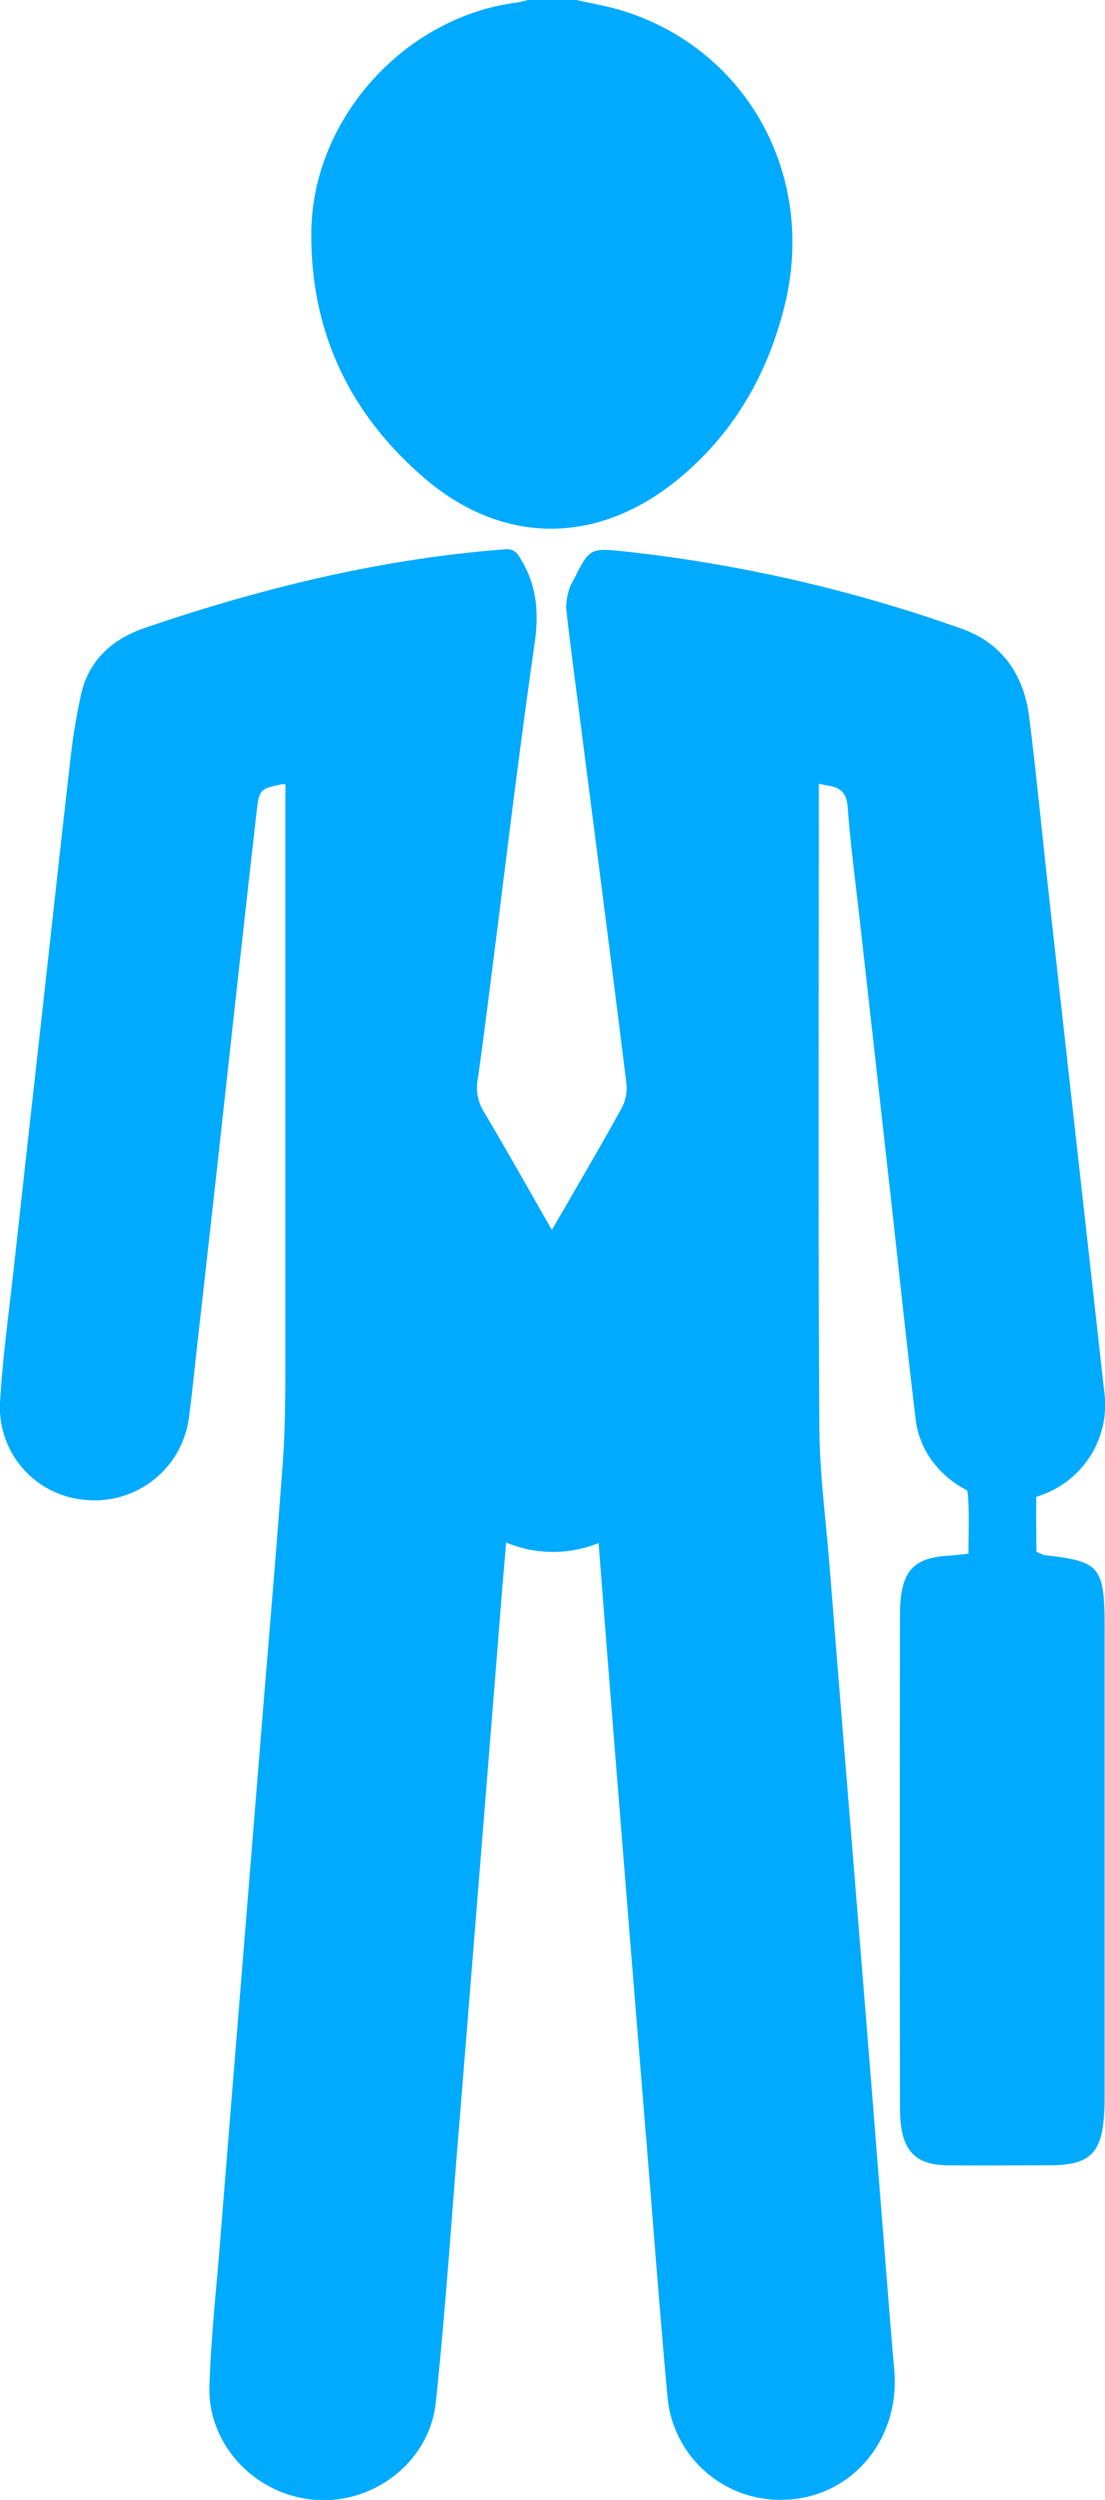 <svg xmlns="http://www.w3.org/2000/svg" viewBox="0 0 176.84 400"><defs><style>.cls-1{fill:#00abff;}</style></defs><title>Ресурс 1Собственник бизнеса</title><g id="Слой_2" data-name="Слой 2"><g id="Слой_1-2" data-name="Слой 1"><path class="cls-1" d="M92.24,0c2.57.59,5.19,1,7.69,1.81,19.82,6.32,30.79,26.5,25.61,47.2-2.77,11.13-8.33,20.65-17.31,27.91C95.5,87.21,80.46,87.21,68,76.57,55.94,66.26,49.63,53,49.83,37,50.06,18.92,64.79,2.71,82.72.4,83.31.32,83.9.14,84.49,0Z"/><path class="cls-1" d="M45.69,125.53a1.65,1.65,0,0,0-.41-.08c-3.71.79-3.79.78-4.22,4.51q-2.41,21.27-4.74,42.56T31.6,214.88c-.45,4-.84,8-1.37,12A15.21,15.21,0,0,1,13.8,240,14.85,14.85,0,0,1,0,224.58c.39-7.19,1.4-14.34,2.19-21.5q2.13-19.37,4.3-38.72c1.59-14.25,3.13-28.51,4.77-42.76A97.61,97.61,0,0,1,13,111c1.25-5.46,5.11-8.8,10.15-10.52,18.7-6.39,37.8-11.06,57.58-12.58a2.22,2.22,0,0,1,2.4,1.23c2.8,4.33,3.15,8.8,2.42,13.91-2.67,18.5-4.85,37.07-7.23,55.61-.6,4.72-1.2,9.44-1.88,14.14a7.18,7.18,0,0,0,.94,5c3.68,6.19,7.2,12.47,10.94,19l2-3.43c3.08-5.36,6.22-10.69,9.19-16.11a6.85,6.85,0,0,0,.75-3.82c-2.34-18.88-4.79-37.76-7.21-56.63-.83-6.47-1.7-12.94-2.44-19.42a10.24,10.24,0,0,1,.54-3.28,6,6,0,0,1,.63-1.27c2.58-5.15,2.58-5.17,8.25-4.59a237.64,237.64,0,0,1,53.7,12.3c6.69,2.31,10.17,7.49,11,14.36,1.12,9,2,18.11,3,27.16q2.35,21.18,4.72,42.36,2.13,19.05,4.25,38.11a15.34,15.34,0,0,1-12.31,17.31c-8.31,1.61-16.84-4.32-17.85-12.72-1.47-12.28-2.76-24.59-4.13-36.88l-4.74-42.36c-.69-6.22-1.54-12.42-2-18.65-.17-2.34-1.12-3.24-3.17-3.52-.4-.06-.78-.17-1.46-.33v2.24c0,33.4-.11,66.8.08,100.2,0,7.67,1.06,15.33,1.66,23q1.53,19.31,3.11,38.63,1.76,21.65,3.5,43.31l3,37.82c.23,2.84.46,5.69.72,8.53,1.05,11.8-7.55,21.3-18.9,20.86a18.07,18.07,0,0,1-17.36-16.2c-1.2-13.06-2.18-26.15-3.24-39.23q-1.77-21.66-3.51-43.31-1.51-18.81-3-37.62L95.8,246.89A19.4,19.4,0,0,1,81,246.81c-.35,4.2-.7,8.16-1,12.12Q78.24,281,76.46,303.06,74.75,324.51,73,346c-1,12.8-1.92,25.63-3.26,38.41-1,9.43-9.84,16.29-19.3,15.58s-17.2-8.69-16.92-18.16c.23-7.74,1.1-15.46,1.71-23.19q1.53-19.11,3.08-38.22,1.77-21.86,3.53-43.72C43,262.43,44.23,248.2,45.26,234c.36-5,.4-10.06.41-15.08q0-45.4,0-90.82Z"/><path class="cls-1" d="M167.21,248.84a6.15,6.15,0,0,1-1.35-.58c0-3-.09-6,0-9.08a3.27,3.27,0,0,1,.12-.73,108.88,108.88,0,0,1-11.55-.75,4.27,4.27,0,0,1,.48,1.55c.22,3,.08,6.1.08,9.35-1.34.14-2.29.26-3.24.32-5.76.35-7.71,2.62-7.72,9.49q-.06,39.45,0,78.92c0,6.53,2.19,9.07,7.58,9.13s10.78,0,16.16,0c7.26,0,9-2.12,9-11q0-37,0-74.07C176.83,250.61,176.26,249.86,167.21,248.84Z"/></g></g></svg>